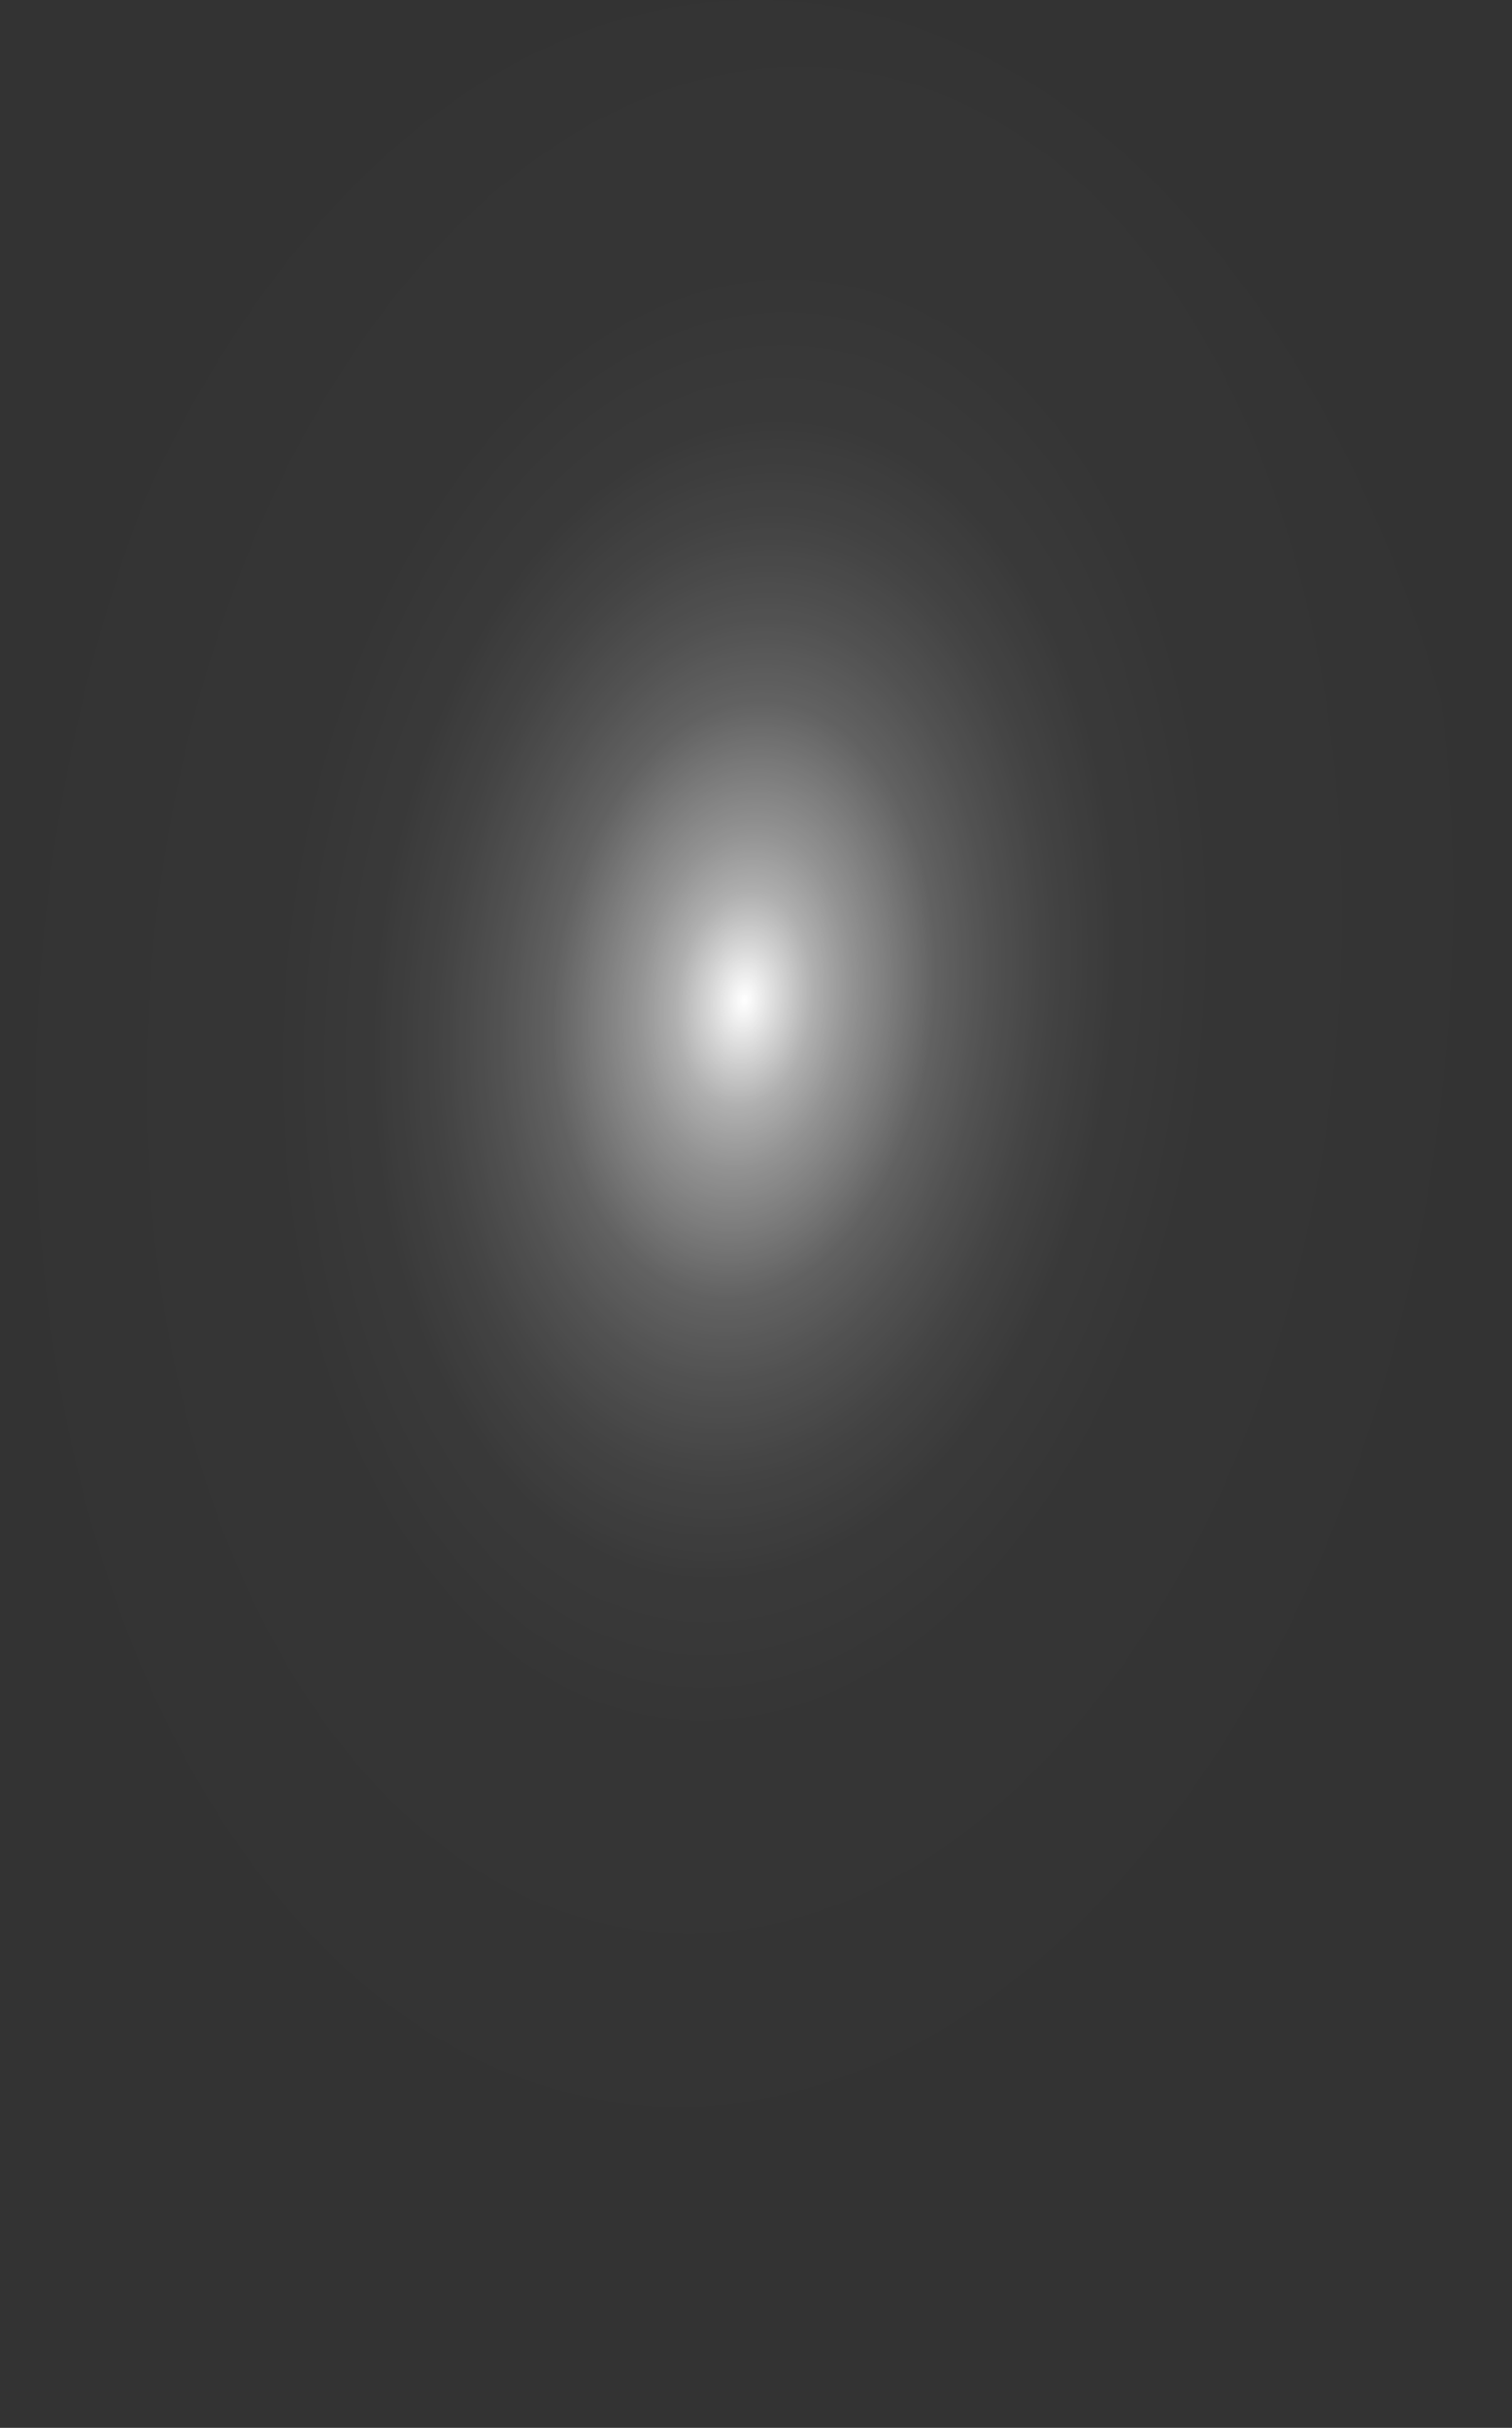 <?xml version="1.0" encoding="utf-8"?>
<svg xmlns="http://www.w3.org/2000/svg" fill="none" height="100%" overflow="visible" preserveAspectRatio="none" style="display: block;" viewBox="0 0 50.106 80.425" width="100%">
<rect x="0" y="0" width="50.106" height="80.425" fill="#333333" stroke="none"/>
<path d="M0.043 37.853C0.334 29.915 2.084 22.293 5.073 15.951C8.062 9.609 12.156 4.832 16.836 2.224C21.517 -0.384 26.573 -0.706 31.368 1.298C36.162 3.303 40.479 7.544 43.772 13.485C47.065 19.427 49.186 26.802 49.868 34.679C50.55 42.555 49.761 50.579 47.602 57.737C45.443 64.894 42.01 70.863 37.738 74.889C33.466 78.916 28.545 80.819 23.599 80.357C20.314 80.051 17.098 78.708 14.135 76.406C11.173 74.103 8.522 70.887 6.334 66.94C4.147 62.992 2.465 58.392 1.386 53.401C0.306 48.41 -0.15 43.127 0.043 37.853Z" fill="url(#paint0_radial_0_341)" id="Vector" style="mix-blend-mode:screen"/>
<defs>
<radialGradient cx="0" cy="0" gradientTransform="translate(24.676 33.031) rotate(-174.499) scale(25.169 40.171)" gradientUnits="userSpaceOnUse" id="paint0_radial_0_341" r="1">
<stop stop-color="white"/>
<stop offset="0.01" stop-color="white" stop-opacity="0.96"/>
<stop offset="0.05" stop-color="white" stop-opacity="0.78"/>
<stop offset="0.09" stop-color="white" stop-opacity="0.61"/>
<stop offset="0.14" stop-color="white" stop-opacity="0.47"/>
<stop offset="0.2" stop-color="white" stop-opacity="0.34"/>
<stop offset="0.25" stop-color="white" stop-opacity="0.23"/>
<stop offset="0.32" stop-color="white" stop-opacity="0.15"/>
<stop offset="0.4" stop-color="white" stop-opacity="0.08"/>
<stop offset="0.49" stop-color="white" stop-opacity="0.03"/>
<stop offset="0.63" stop-color="white" stop-opacity="0.01"/>
<stop offset="1" stop-color="white" stop-opacity="0"/>
</radialGradient>
</defs>
</svg>